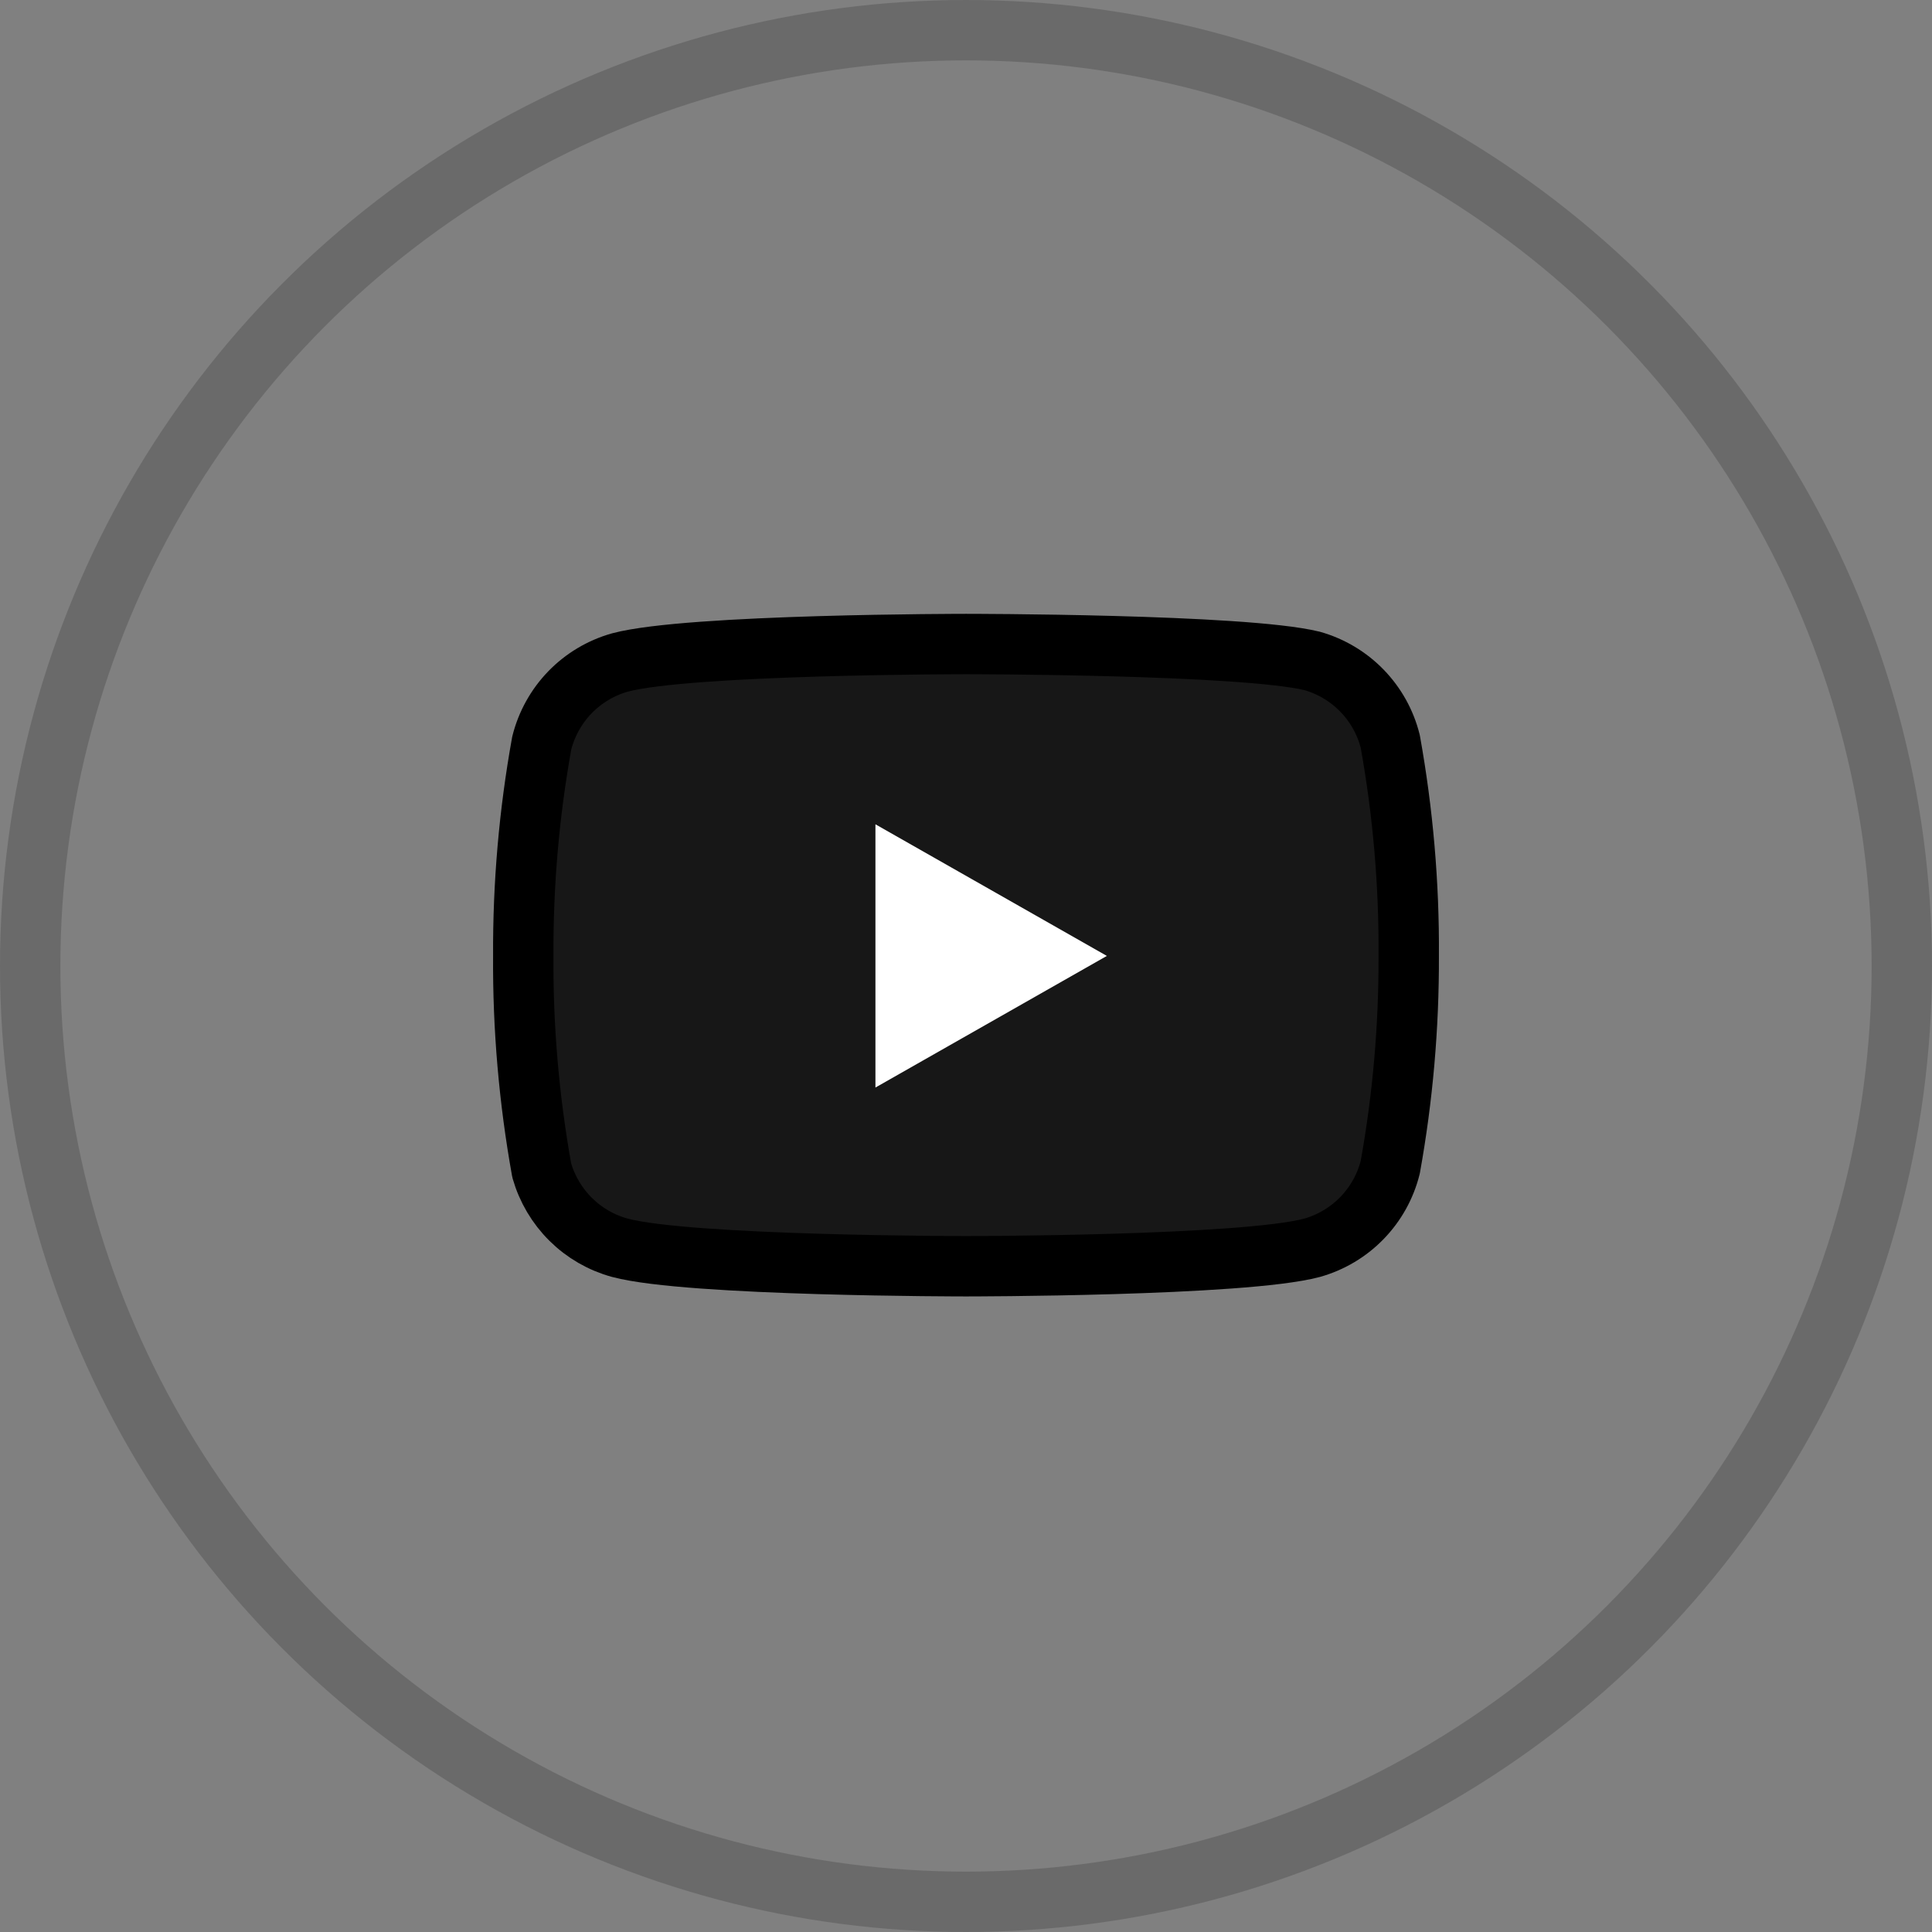 <svg width="32" height="32" viewBox="0 0 32 32" fill="none" xmlns="http://www.w3.org/2000/svg">
<rect x="0" y="0" width="32" height="32" fill="#808080" stroke="none"/>
<path d="M23.027 12.28C22.948 11.964 22.786 11.674 22.559 11.44C22.332 11.206 22.047 11.036 21.733 10.947C20.587 10.667 16 10.667 16 10.667C16 10.667 11.413 10.667 10.267 10.973C9.953 11.062 9.668 11.232 9.441 11.466C9.214 11.7 9.053 11.99 8.973 12.307C8.763 13.47 8.661 14.651 8.667 15.833C8.659 17.025 8.762 18.214 8.973 19.387C9.061 19.693 9.226 19.972 9.452 20.196C9.679 20.421 9.959 20.583 10.267 20.667C11.413 20.973 16 20.973 16 20.973C16 20.973 20.587 20.973 21.733 20.667C22.047 20.578 22.332 20.408 22.559 20.174C22.786 19.94 22.948 19.65 23.027 19.333C23.235 18.178 23.337 17.007 23.333 15.833C23.341 14.642 23.238 13.453 23.027 12.28Z" fill="#171717" stroke="black" stroke-linecap="round" stroke-linejoin="round"/>
<path d="M14.5 18.013L18.333 15.833L14.5 13.653V18.013Z" fill="white"/>
<circle opacity="0.2" cx="16" cy="16" r="15.5" stroke="#171717"/>
</svg>
